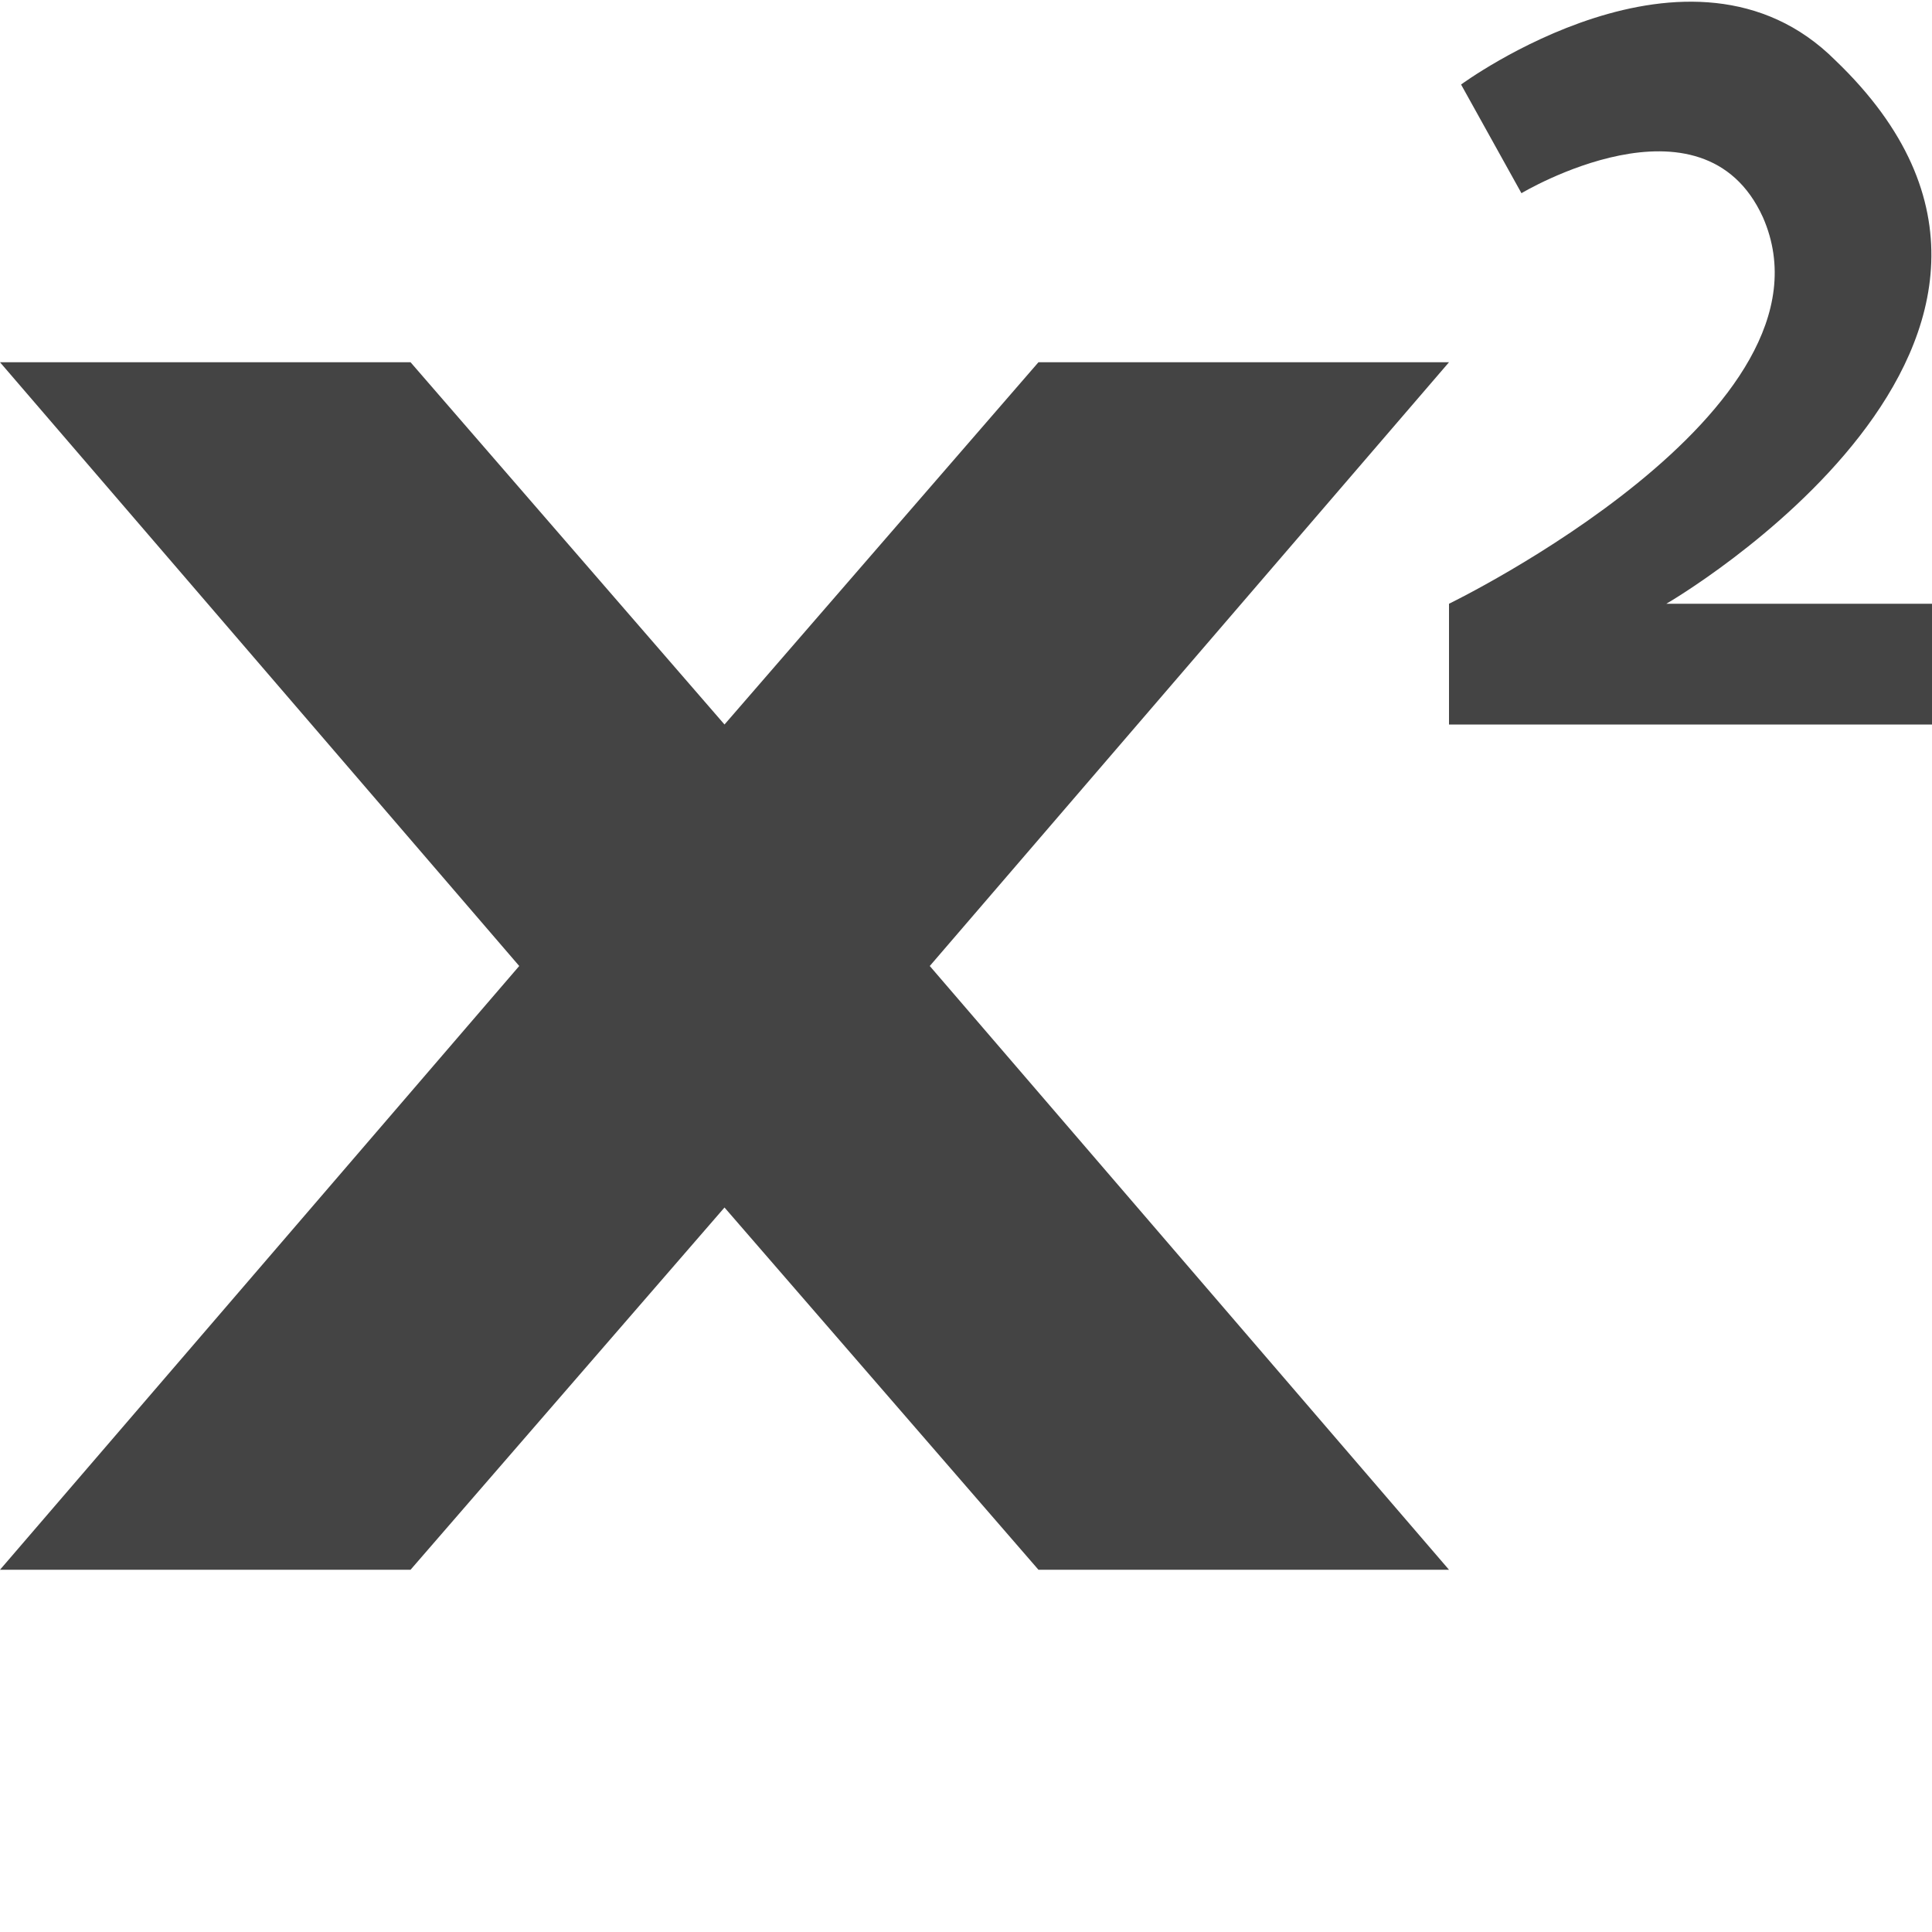 <?xml version="1.0" encoding="utf-8"?>

<!DOCTYPE svg PUBLIC "-//W3C//DTD SVG 1.1//EN" "http://www.w3.org/Graphics/SVG/1.1/DTD/svg11.dtd">
<!-- Uploaded to: SVG Repo, www.svgrepo.com, Generator: SVG Repo Mixer Tools -->
<svg width="800px" height="800px" viewBox="0 0 16 16" version="1.1" xmlns="http://www.w3.org/2000/svg" xmlns:xlink="http://www.w3.org/1999/xlink">
<path fill="#444" d="M16 5v1h-4v-1c0 0 3.3-1.6 2.6-3.2-0.5-1.1-2-0.2-2-0.2l-0.5-0.9c0 0 1.9-1.4 3.1-0.2 2.4 2.3-1.4 4.5-1.4 4.5h2.2z"></path>
<path fill="#444" d="M12 3h-3.4l-2.6 3-2.6-3h-3.4l4.3 5-4.3 5h3.4l2.6-3 2.6 3h3.4l-4.3-5z"></path>
</svg>